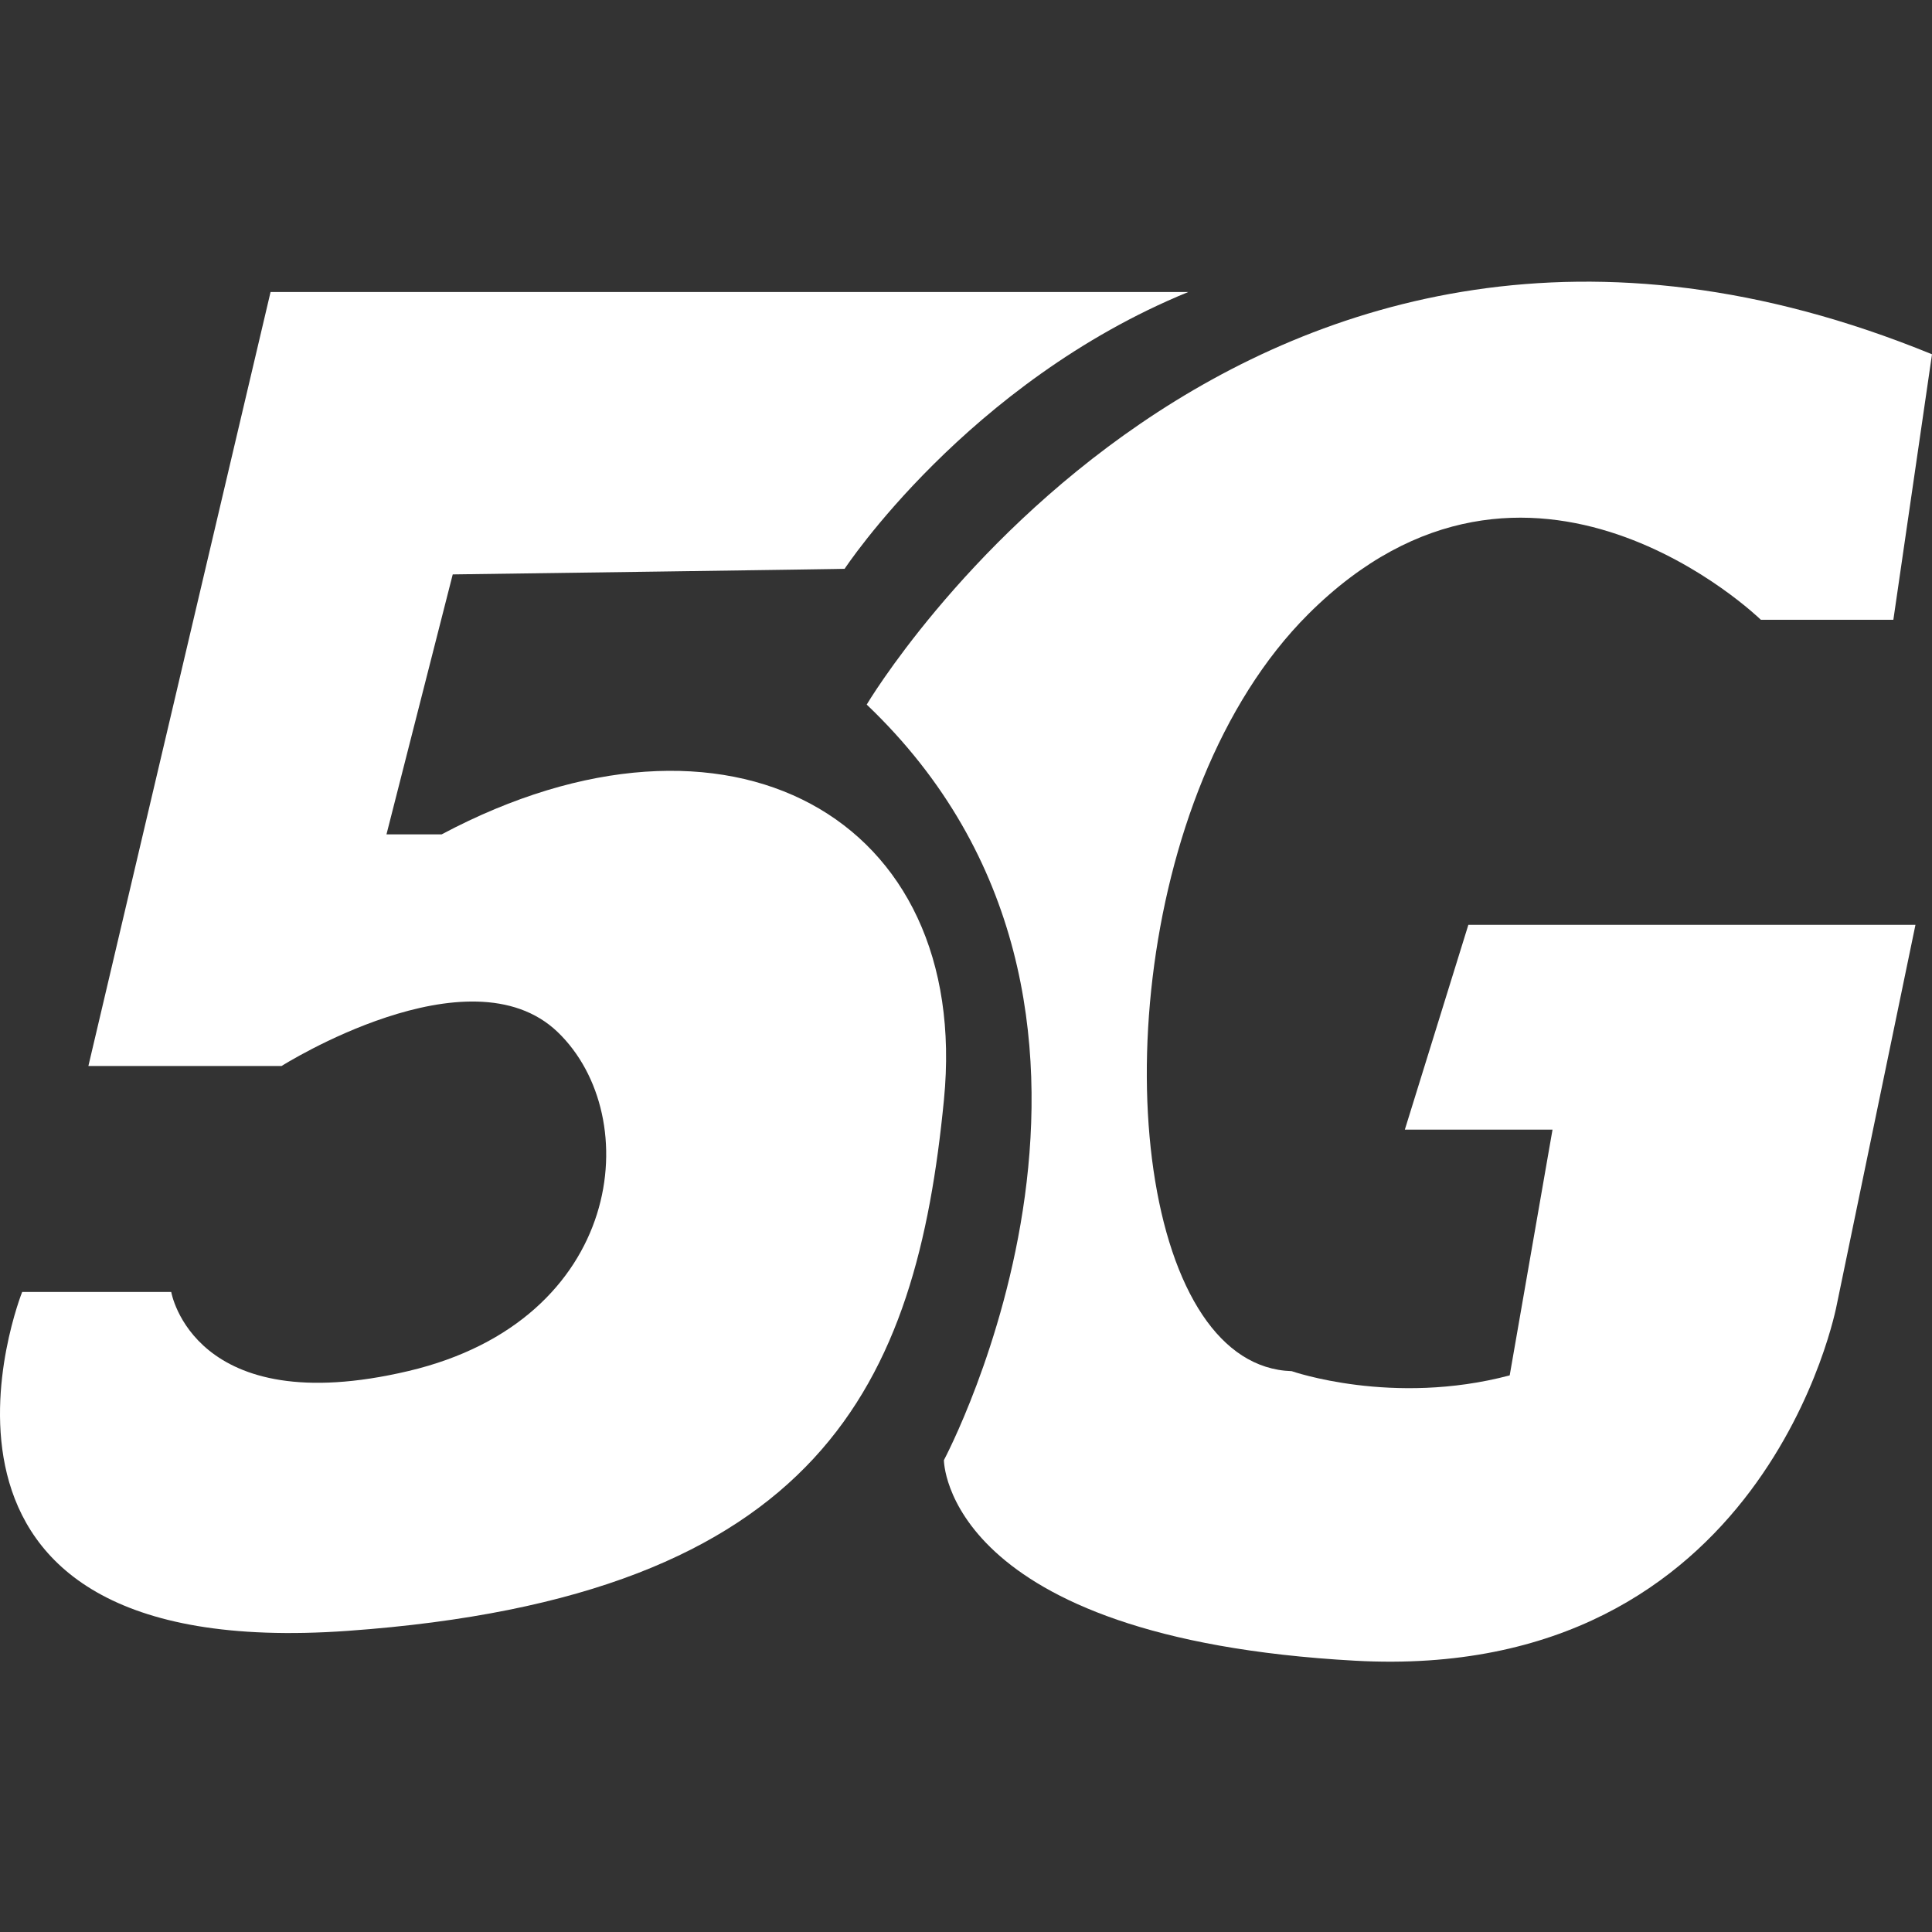 <svg width="48" height="48" viewBox="0 0 48 48" fill="none" xmlns="http://www.w3.org/2000/svg">
<rect x="0" y="0" width="48" height="48" fill="#333333" stroke="none"/>
<path fill-rule="evenodd" clip-rule="evenodd" d="M20.985 14.131C20.985 14.131 24.035 9.5 29.522 7.255H6.722L2.196 26.484H6.996C6.996 26.484 11.659 23.536 13.854 25.64C16.047 27.745 15.499 32.798 10.151 34.062C4.802 35.325 4.254 32.098 4.254 32.098H0.551C0.551 32.098 -3.152 41.36 8.642 40.518C20.437 39.676 22.767 34.342 23.452 27.325C24.14 20.307 18.104 16.937 10.974 20.729H9.602L11.248 14.271C11.248 14.271 21.534 14.131 20.985 14.131L20.985 14.131Z" fill="white"/>
<path fill-rule="evenodd" clip-rule="evenodd" d="M21.533 17.505C21.533 17.505 30.858 1.784 48 8.802L47.04 15.399H43.749C43.749 15.399 37.989 9.785 32.504 15.258C28.078 19.676 27.49 29.118 29.878 32.674C30.449 33.525 31.191 34.038 32.092 34.066C32.092 34.066 34.595 34.943 37.508 34.171L38.572 28.065H34.903L36.481 22.977H47.589L45.634 32.417C45.634 32.417 43.886 41.82 33.669 41.26C23.451 40.697 23.451 36.277 23.451 36.277C23.451 36.277 29.453 25.049 21.533 17.505H21.533Z" fill="white"/>
</svg>
